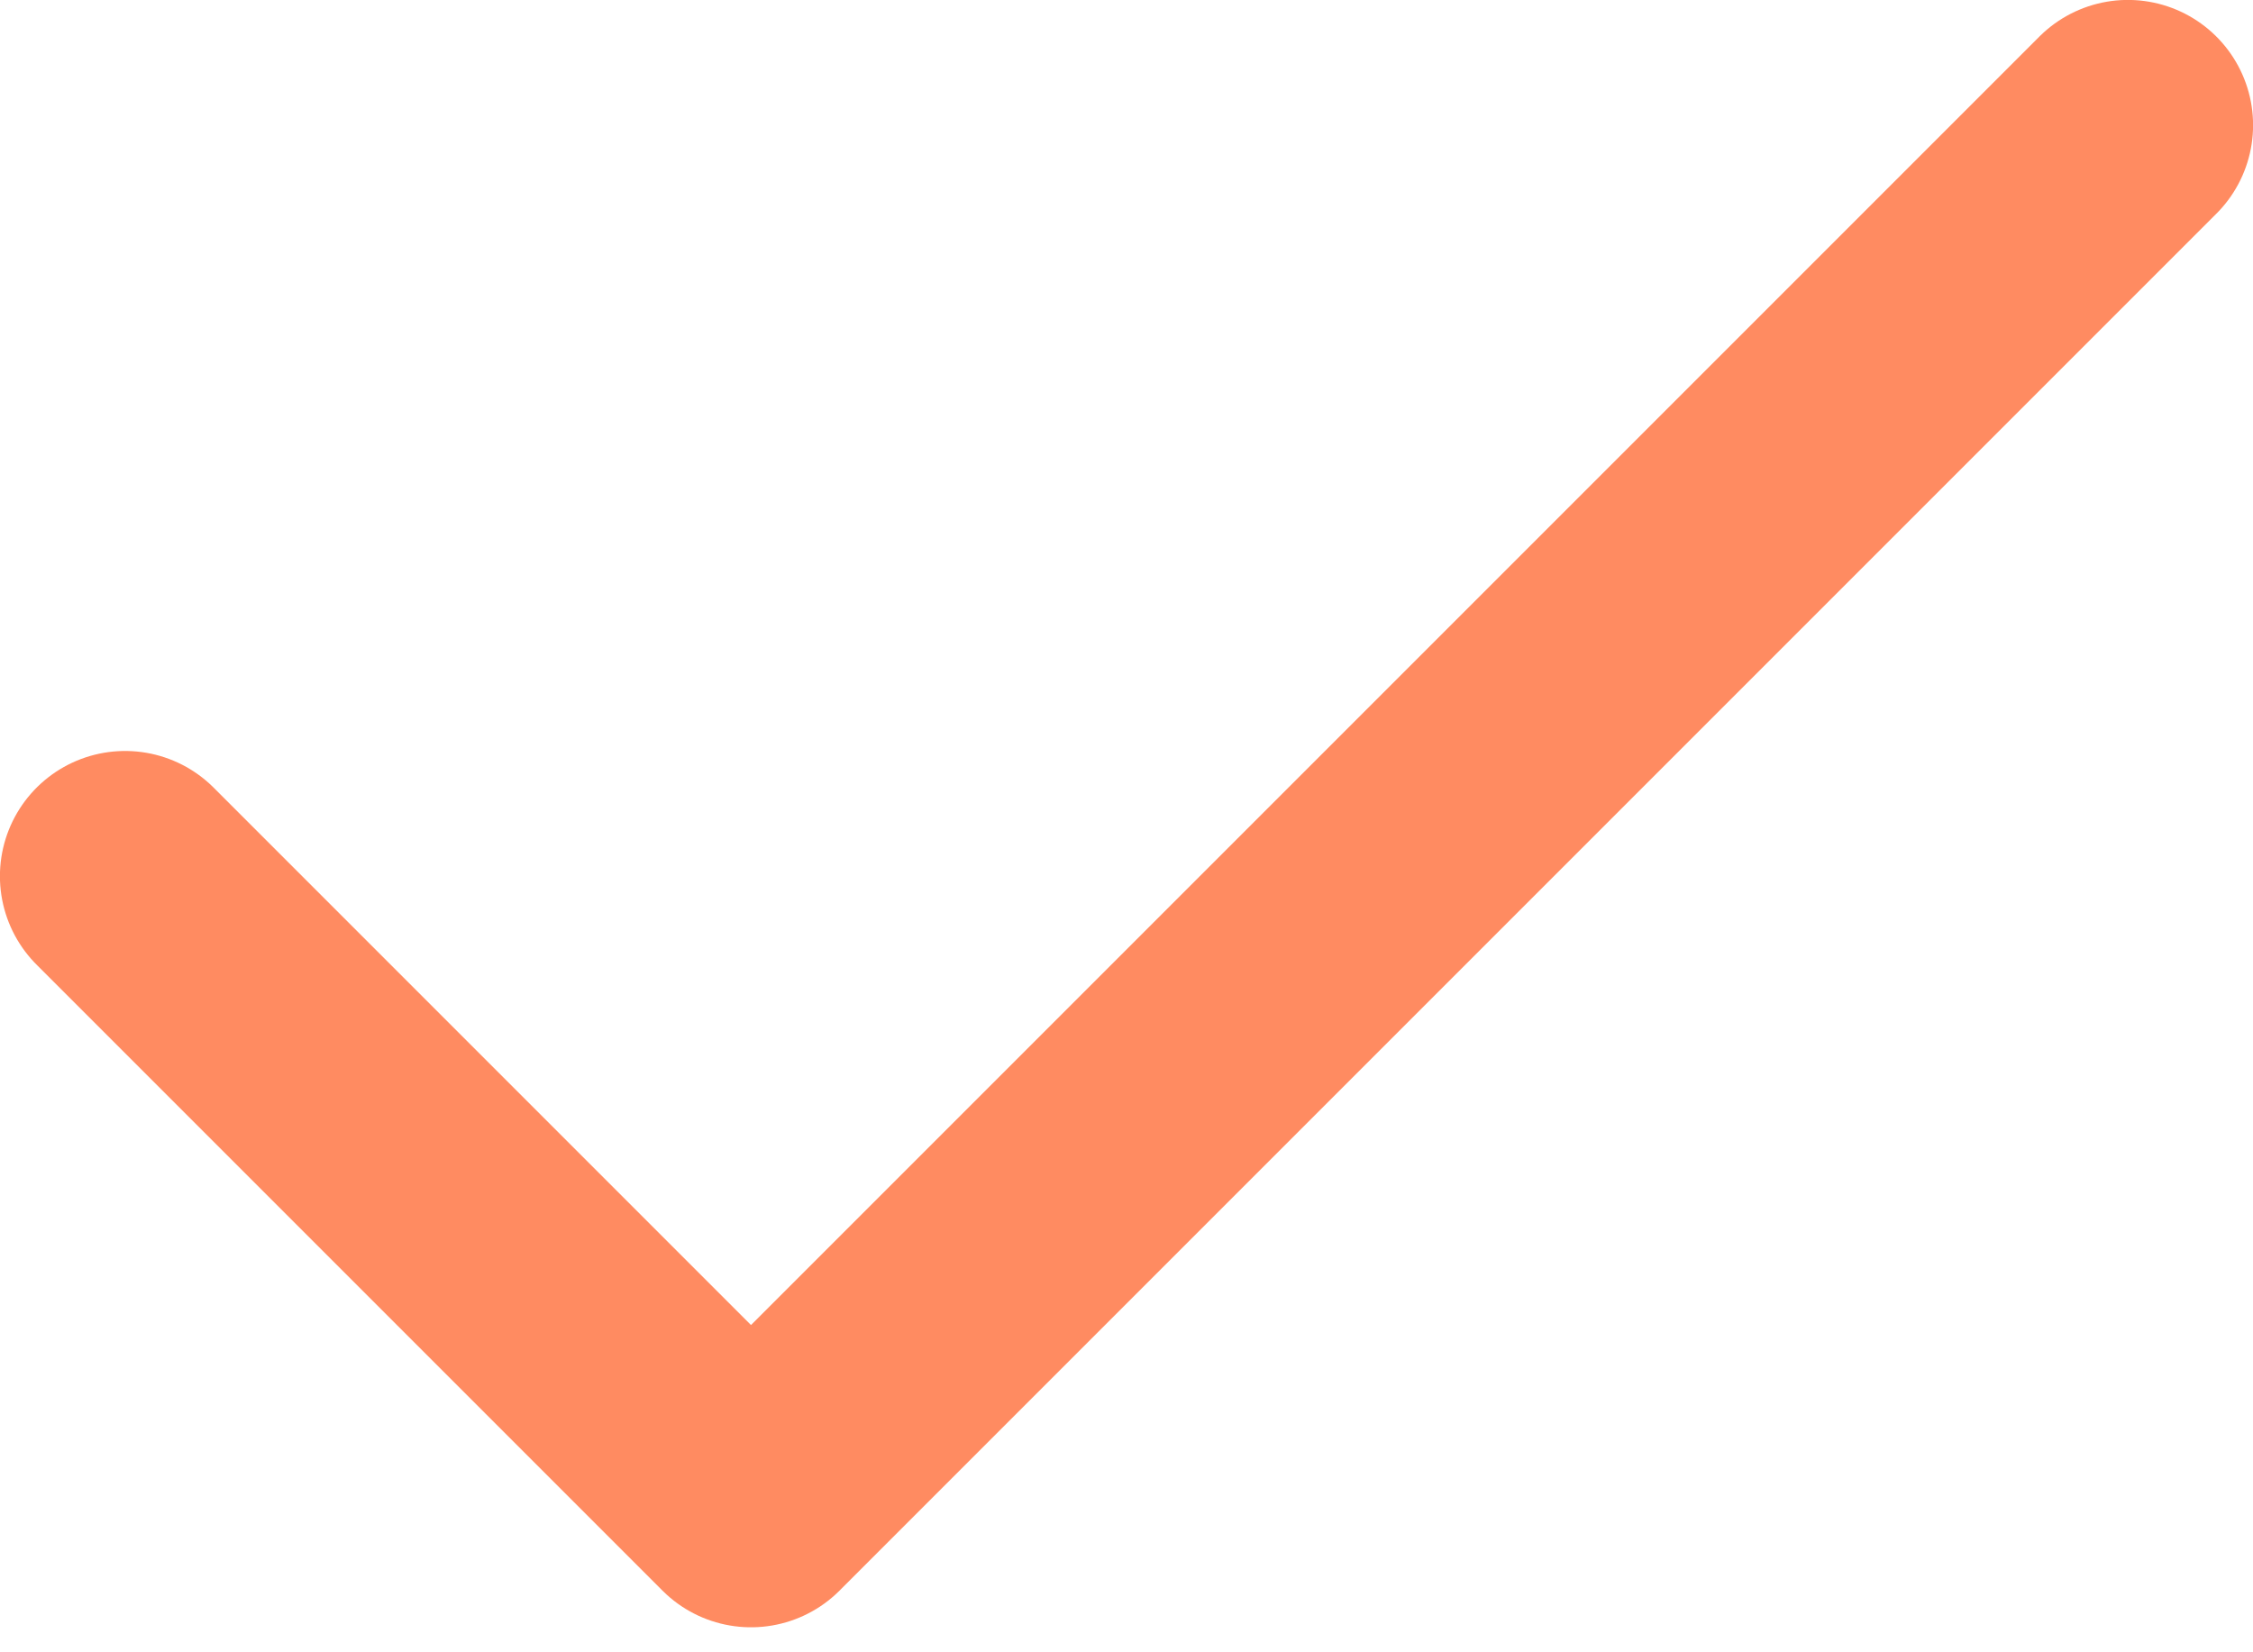 <svg xmlns="http://www.w3.org/2000/svg" width="15" height="11" viewBox="0 0 15 11" fill="none"><path d="M14.167 0.833L5 10L0.833 5.833" stroke="#FF8B61" stroke-width="1.667" stroke-linecap="round" stroke-linejoin="round"></path></svg>
